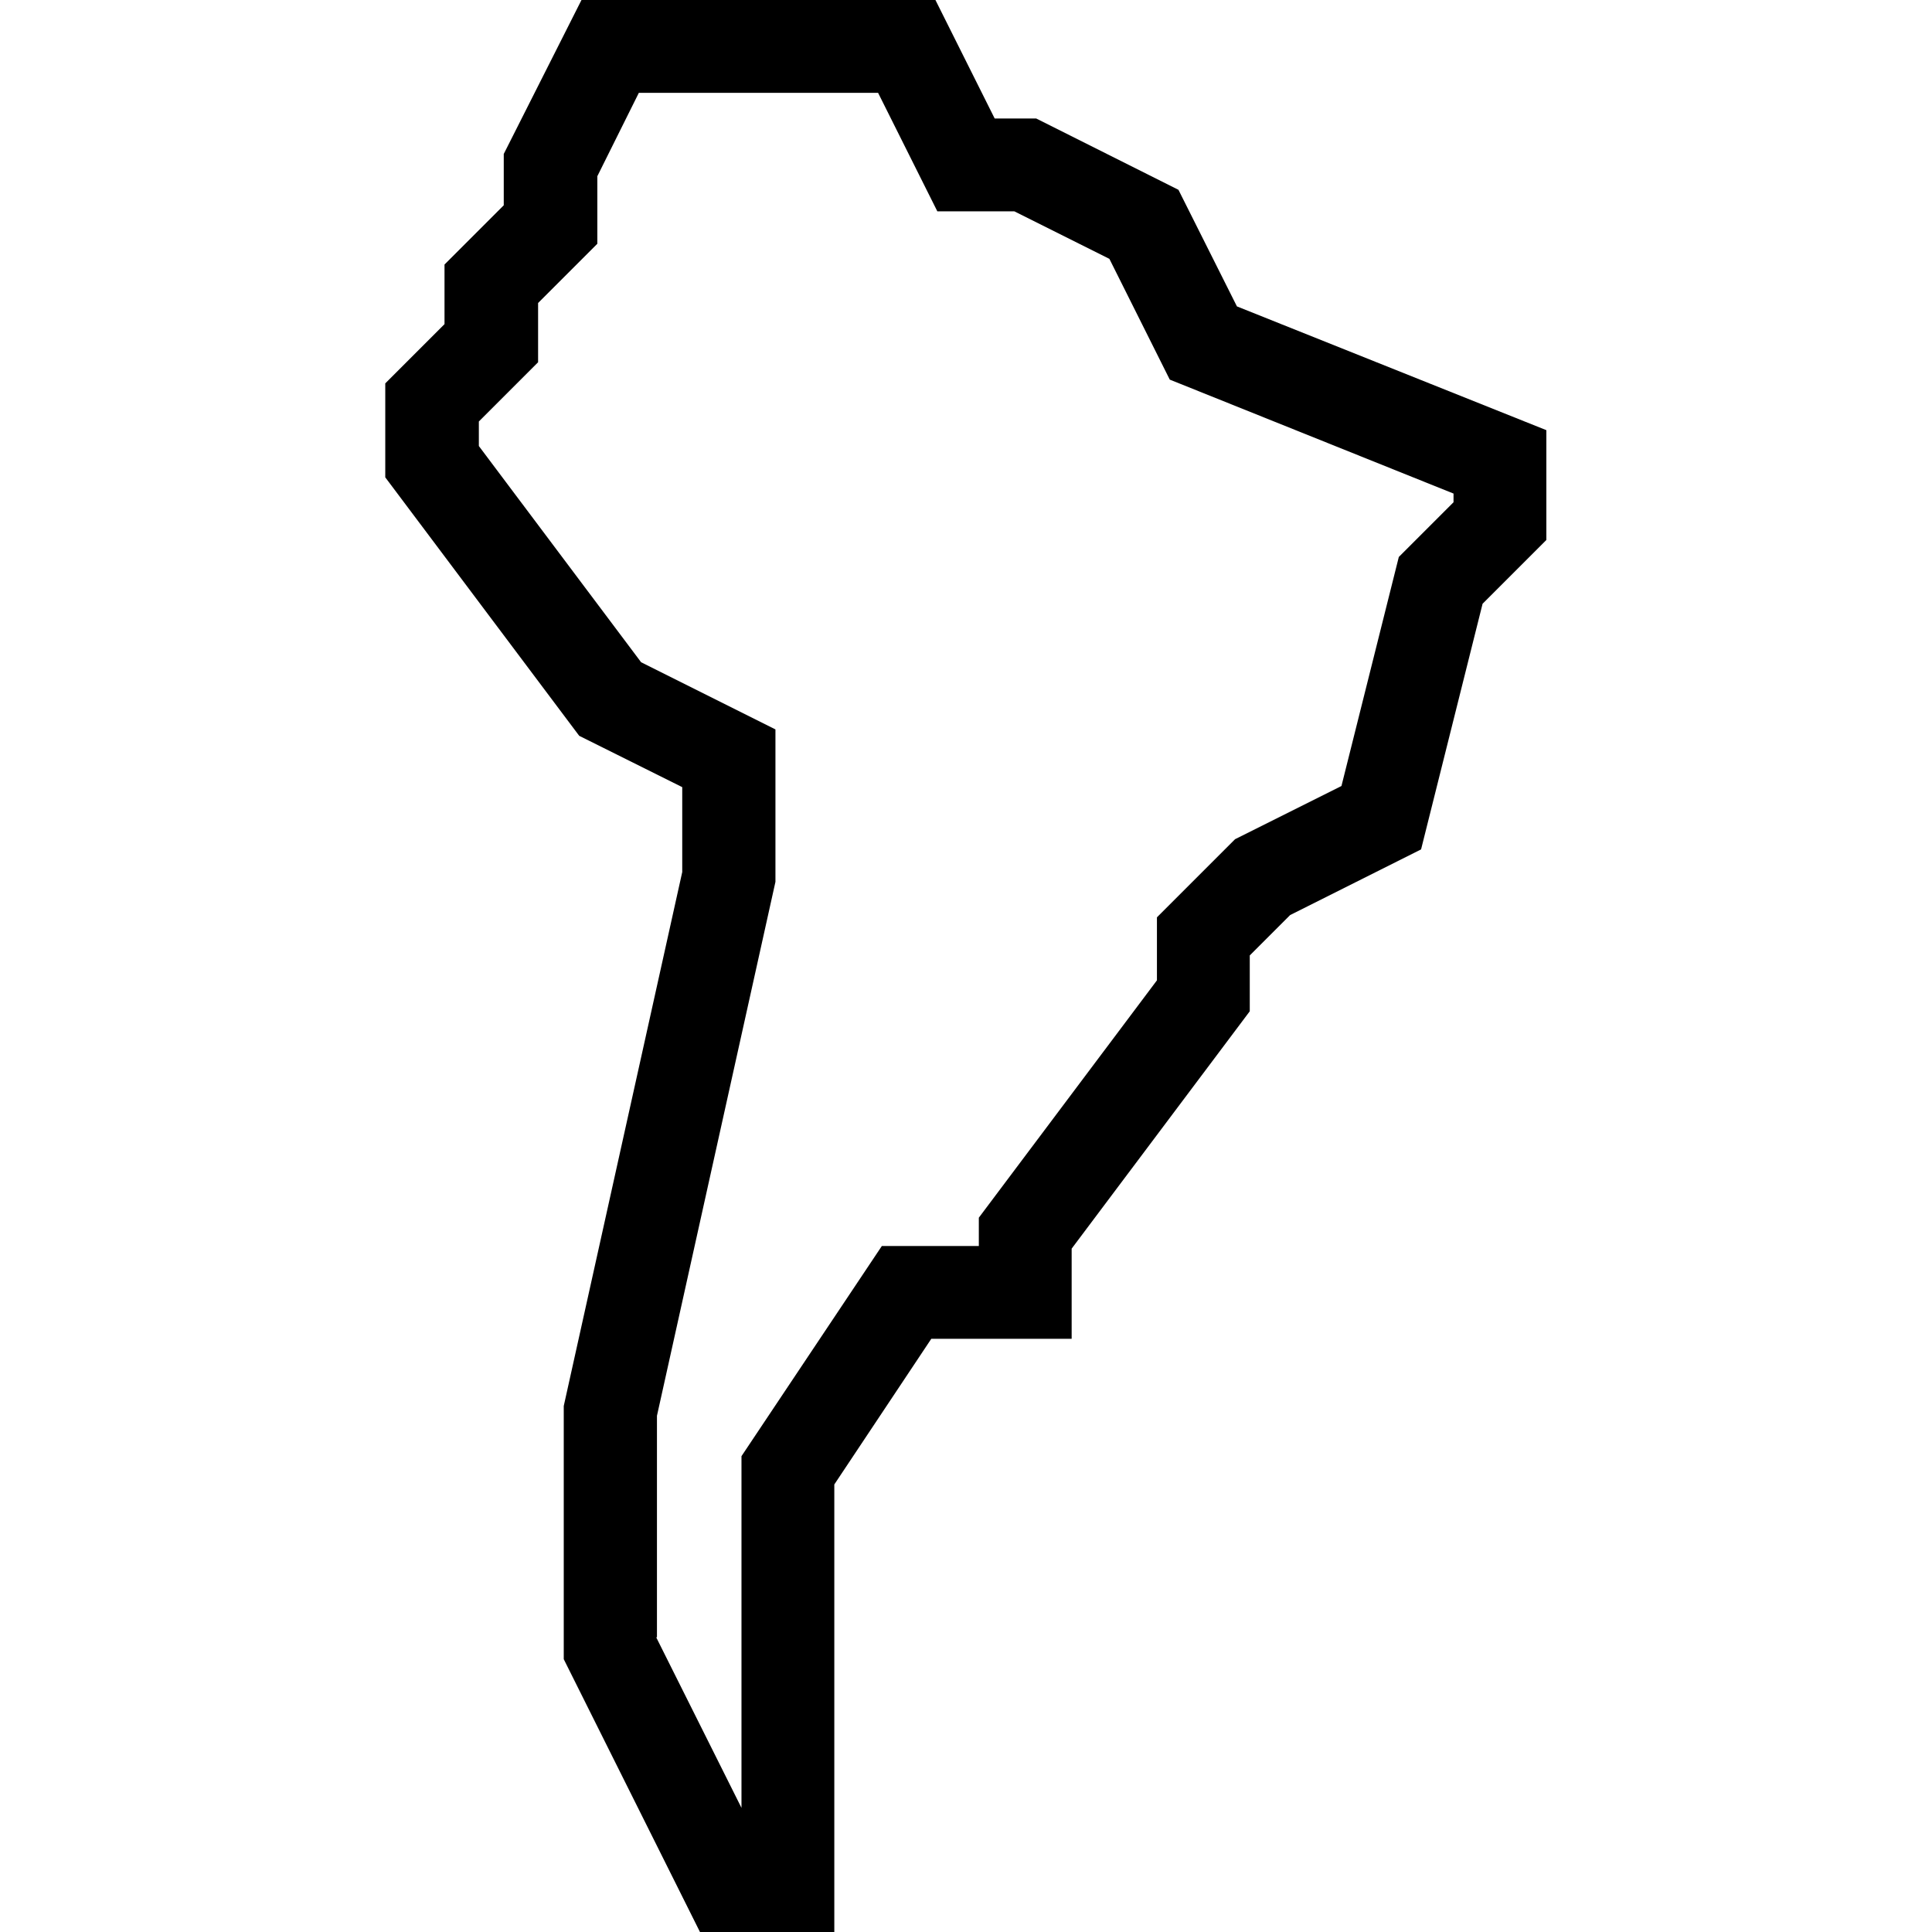 <?xml version="1.0" encoding="UTF-8" standalone="no"?>
<!DOCTYPE svg PUBLIC "-//W3C//DTD SVG 1.1//EN" "http://www.w3.org/Graphics/SVG/1.1/DTD/svg11.dtd">
<svg width="100%" height="100%" viewBox="0 0 512 512" version="1.1" xmlns="http://www.w3.org/2000/svg" xmlns:xlink="http://www.w3.org/1999/xlink" xml:space="preserve" xmlns:serif="http://www.serif.com/" style="fill-rule:evenodd;clip-rule:evenodd;stroke-linejoin:round;stroke-miterlimit:2;">
    <g>
        <path d="M221.1,512L185.5,512L149.4,439.7L149.4,372.6L180.8,231.1L180.8,208.6L153.5,195L102.1,126.5L102.1,101.6L117.8,85.9L117.8,70.1L133.5,54.4L133.5,40.8L154.1,0L247.9,0L263.6,31.4L274.6,31.4L312.3,50.3L327.8,81.2L409.8,114L409.8,143.1L392.9,160L376.6,225.1L341.9,242.5L331.2,253.2L331.2,268L284,330.9L284,354.8L246.8,354.8L221.1,393.4L221.1,512ZM173.9,433.9L196.5,479.1L196.5,385.9L233.7,330.2L259.4,330.2L259.4,322.7L306.6,259.8L306.6,243.1L327.3,222.4L355.5,208.3L370.7,147.6L385.2,133.1L385.2,130.8L310,100.6L294,68.6L268.8,56L248.4,56L232.7,24.6L169.3,24.6L158.3,46.7L158.3,64.6L142.6,80.3L142.6,96L126.9,111.7L126.9,118.2L169.9,175.5L205.5,193.3L205.5,233.7L174.1,375.2L174.1,433.9L173.9,433.9Z" style="fill-rule:nonzero;"/>
    </g>
</svg>